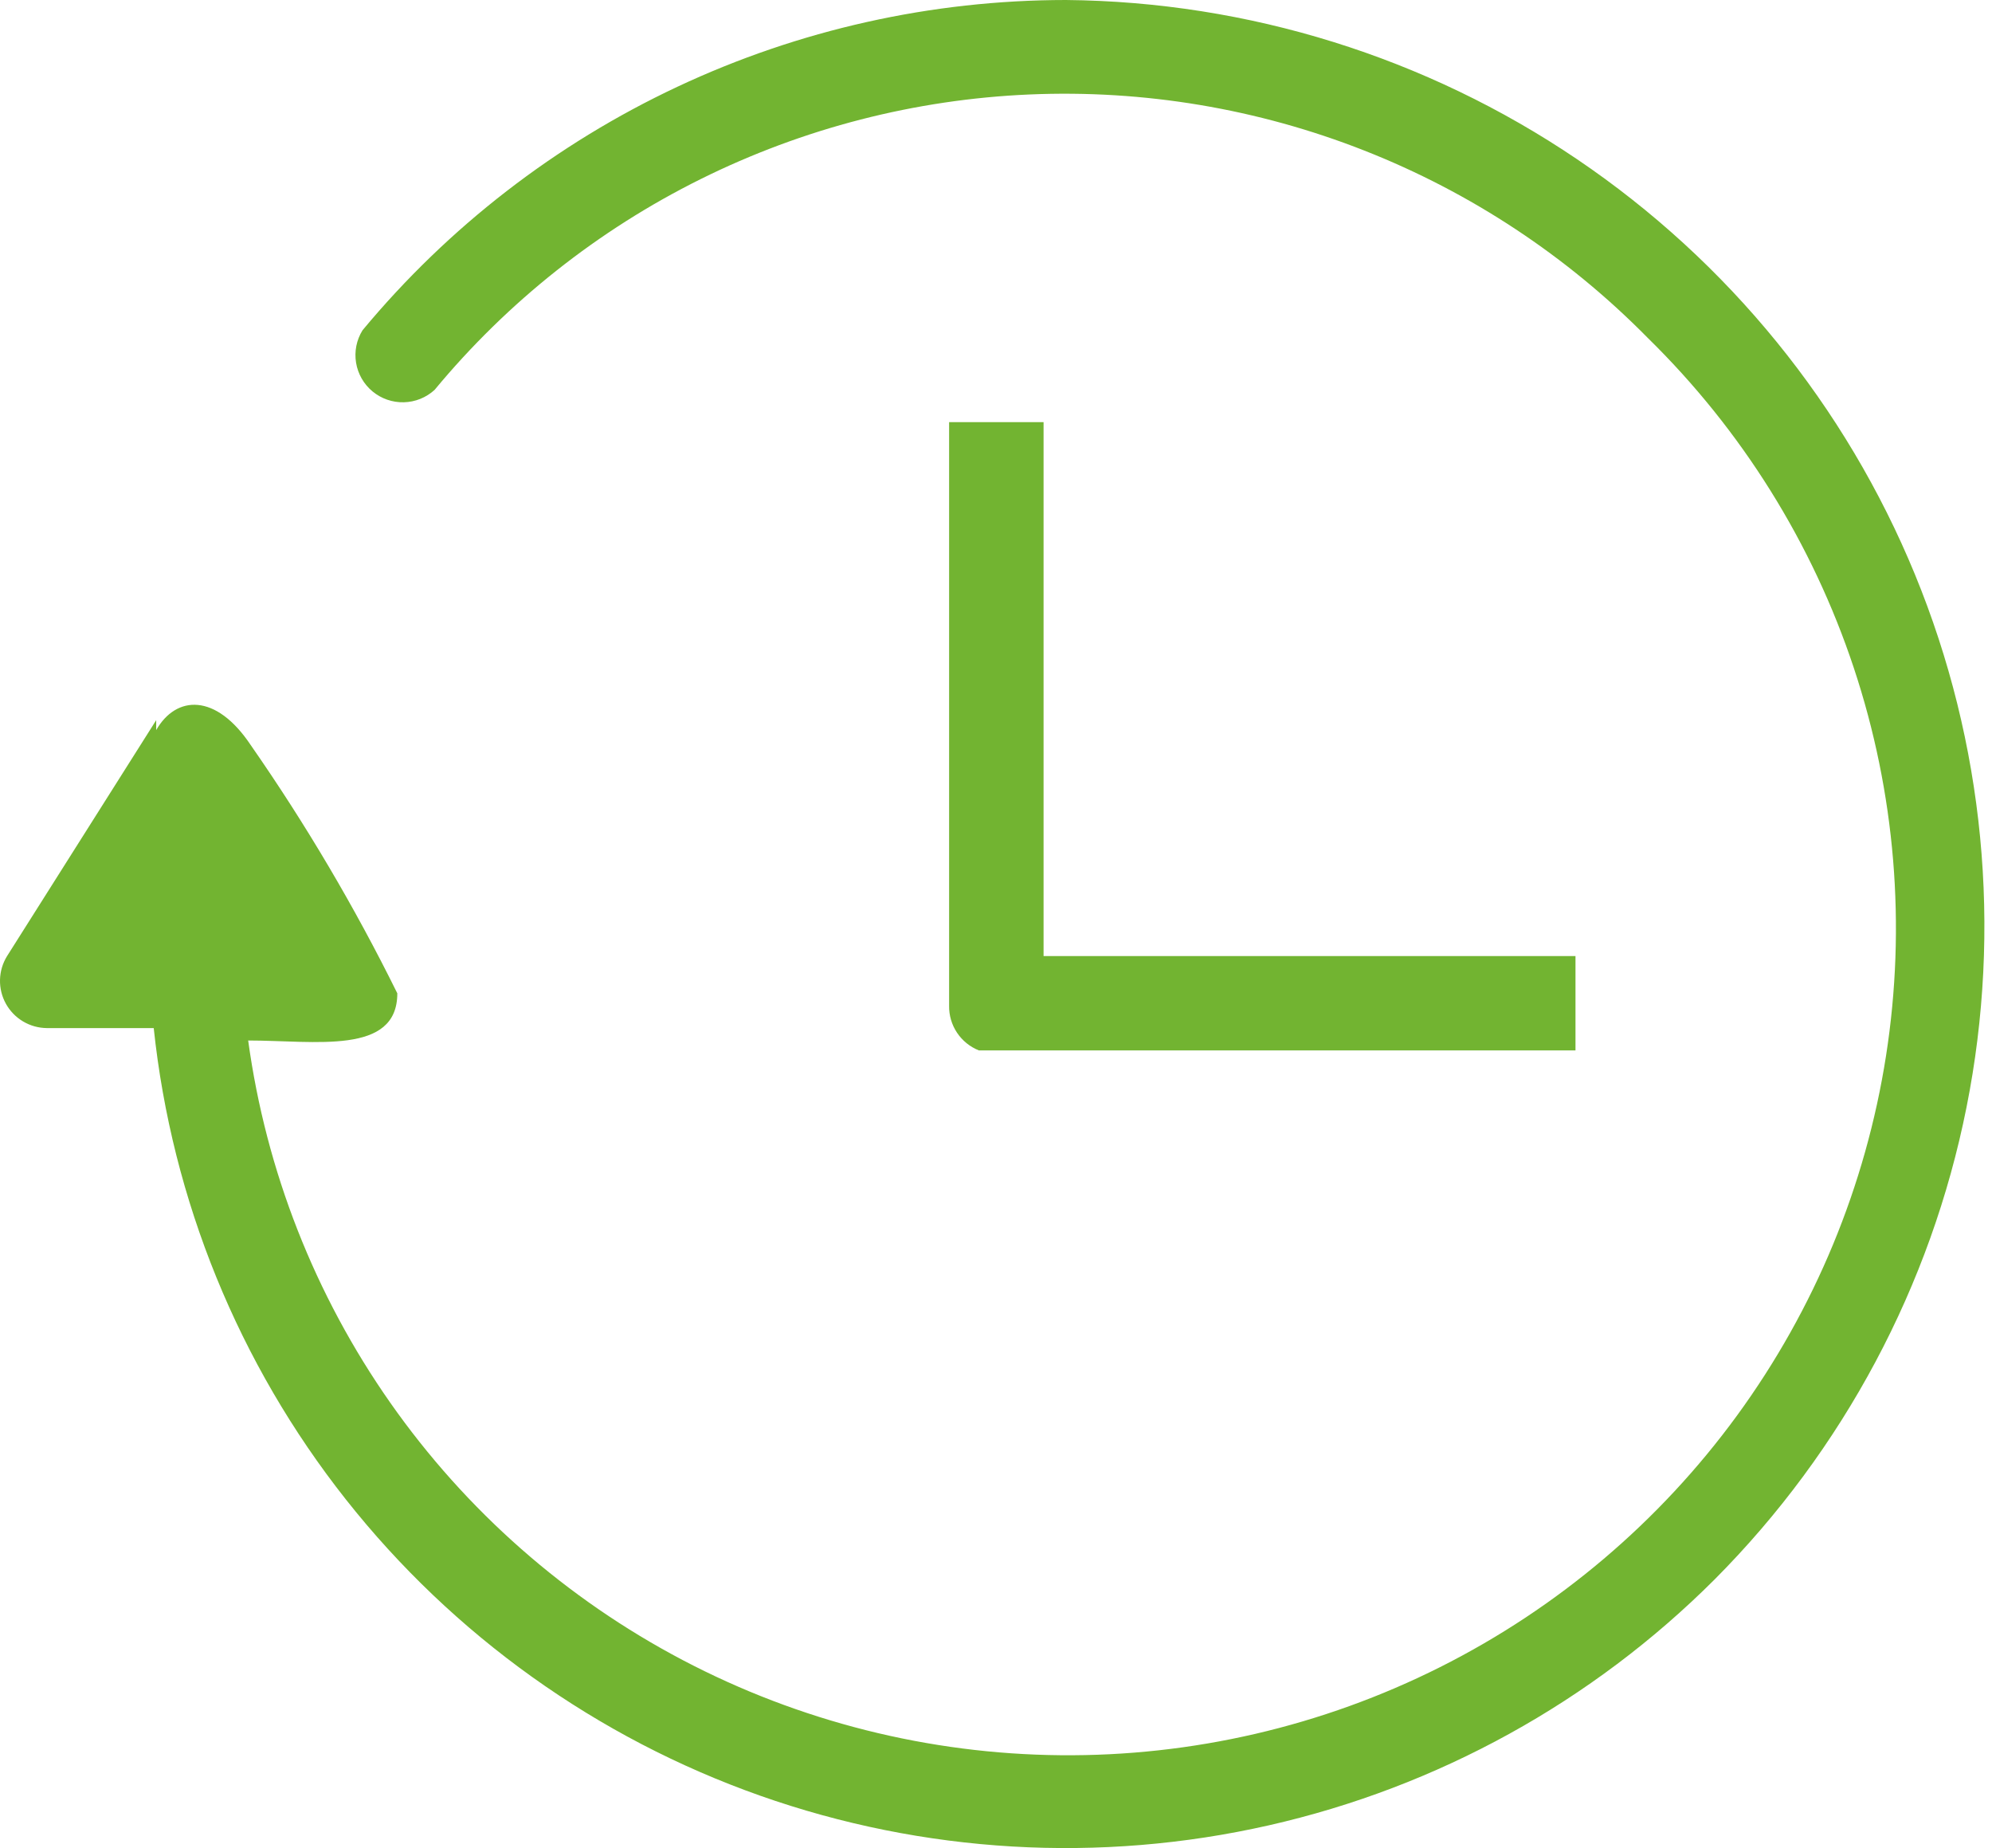 <?xml version="1.0" encoding="UTF-8"?> <svg xmlns="http://www.w3.org/2000/svg" width="152" height="141" viewBox="0 0 152 141" fill="none"> <path d="M79.63 32.209H72.422V76.733C72.409 77.465 72.62 78.184 73.027 78.793C73.434 79.403 74.017 79.874 74.698 80.144H120.218V72.944H79.63V32.209Z" fill="#72B431"></path> <path d="M11.919 55.703C13.437 53.05 16.471 52.861 19.127 56.84C23.324 62.868 27.064 69.201 30.317 75.786C30.317 80.523 24.058 79.386 18.937 79.386C20.3 89.332 24.02 98.811 29.787 107.033C35.554 115.255 43.202 121.983 52.096 126.659C60.989 131.335 70.871 133.823 80.921 133.917C90.97 134.011 100.897 131.708 109.877 127.199C118.856 122.69 126.629 116.106 132.549 107.993C138.469 99.88 142.365 90.473 143.914 80.553C145.464 70.634 144.621 60.488 141.456 50.96C138.291 41.431 132.895 32.794 125.718 25.767C119.594 19.549 112.232 14.685 104.108 11.488C95.984 8.291 87.278 6.833 78.555 7.208C69.831 7.583 61.283 9.783 53.464 13.665C45.645 17.547 38.728 23.026 33.162 29.746C32.52 30.334 31.688 30.67 30.818 30.692C29.948 30.714 29.099 30.421 28.428 29.866C27.758 29.312 27.311 28.534 27.17 27.676C27.029 26.818 27.203 25.938 27.662 25.199C34.207 17.319 42.41 10.976 51.686 6.621C60.963 2.266 71.086 0.005 81.336 0C95.255 0.13 108.825 4.358 120.35 12.156C131.874 19.953 140.839 30.974 146.124 43.837C151.408 56.7 152.776 70.835 150.057 84.472C147.339 98.108 140.653 110.641 130.839 120.5C121.497 129.841 109.698 136.348 96.808 139.268C83.918 142.189 70.464 141.403 58.002 137.003C45.54 132.602 34.581 124.766 26.392 114.402C18.203 104.038 13.12 91.569 11.73 78.439H3.574C2.935 78.433 2.308 78.258 1.759 77.931C1.21 77.604 0.757 77.137 0.448 76.578C0.139 76.019 -0.015 75.387 0.001 74.749C0.017 74.11 0.203 73.487 0.54 72.944L11.919 54.945V55.703Z" fill="#72B431"></path> </svg> 